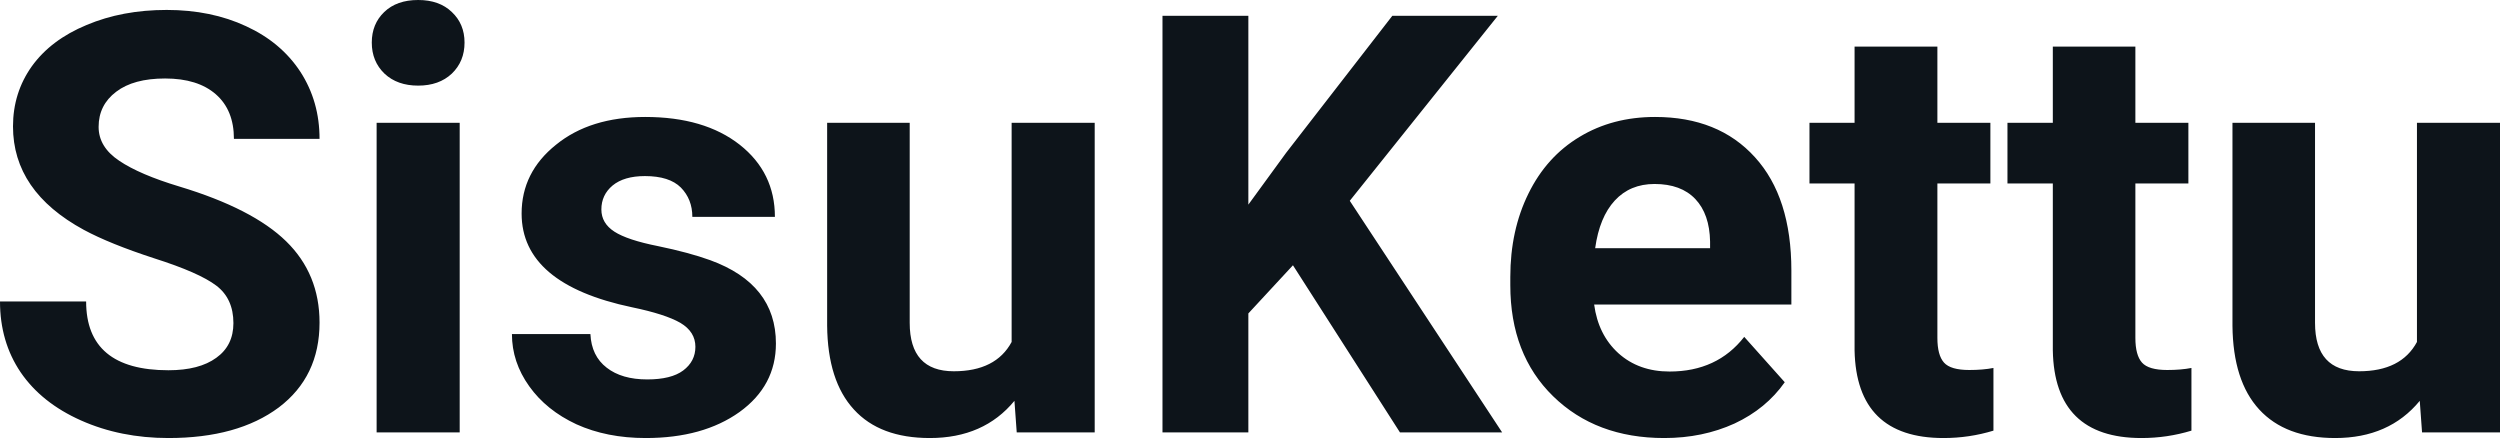 <?xml version="1.0" encoding="UTF-8" standalone="yes"?>
<svg xmlns="http://www.w3.org/2000/svg" width="100%" height="100%" viewBox="0 0 98.109 17.194" fill="#0d141a">
  <path d="M9.16 12.68L9.16 12.68Q9.16 11.72 8.49 11.21Q7.82 10.70 6.06 10.14Q4.31 9.57 3.29 9.02L3.29 9.02Q0.51 7.51 0.51 4.96L0.51 4.96Q0.51 3.64 1.25 2.60Q2.00 1.56 3.40 0.98Q4.80 0.39 6.54 0.39L6.54 0.39Q8.29 0.39 9.66 1.03Q11.03 1.66 11.79 2.82Q12.54 3.98 12.54 5.45L12.54 5.45L9.18 5.45Q9.18 4.32 8.47 3.70Q7.76 3.08 6.48 3.08L6.48 3.08Q5.24 3.08 4.56 3.60Q3.87 4.12 3.87 4.98L3.87 4.98Q3.87 5.77 4.68 6.31Q5.48 6.85 7.04 7.32L7.04 7.32Q9.92 8.19 11.23 9.47Q12.54 10.75 12.54 12.66L12.54 12.66Q12.54 14.78 10.94 15.99Q9.33 17.19 6.61 17.19L6.61 17.19Q4.73 17.19 3.18 16.50Q1.63 15.81 0.81 14.61Q0 13.41 0 11.83L0 11.83L3.38 11.83Q3.38 14.53 6.61 14.53L6.61 14.53Q7.82 14.53 8.49 14.04Q9.16 13.56 9.16 12.68ZM18.04 4.82L18.04 16.97L14.78 16.97L14.78 4.82L18.04 4.82ZM14.59 1.67L14.59 1.67Q14.59 0.94 15.08 0.47Q15.57 0 16.41 0L16.41 0Q17.24 0 17.73 0.47Q18.23 0.94 18.23 1.67L18.23 1.67Q18.23 2.41 17.73 2.89Q17.23 3.36 16.41 3.36Q15.59 3.36 15.09 2.89Q14.59 2.41 14.59 1.67ZM27.29 13.61L27.29 13.61Q27.29 13.02 26.70 12.67Q26.11 12.33 24.81 12.06L24.81 12.06Q20.47 11.15 20.47 8.38L20.47 8.38Q20.47 6.76 21.82 5.68Q23.16 4.59 25.32 4.59L25.32 4.59Q27.64 4.59 29.03 5.68Q30.41 6.77 30.41 8.51L30.41 8.51L27.17 8.51Q27.17 7.82 26.72 7.36Q26.27 6.91 25.31 6.91L25.31 6.91Q24.49 6.91 24.04 7.28Q23.60 7.65 23.60 8.22L23.60 8.22Q23.60 8.76 24.11 9.09Q24.62 9.42 25.83 9.66Q27.04 9.91 27.87 10.21L27.87 10.21Q30.45 11.15 30.45 13.48L30.45 13.48Q30.45 15.14 29.02 16.17Q27.59 17.19 25.34 17.19L25.34 17.19Q23.81 17.19 22.62 16.65Q21.44 16.10 20.77 15.16Q20.09 14.21 20.09 13.11L20.09 13.11L23.17 13.11Q23.21 13.97 23.81 14.43Q24.40 14.89 25.40 14.89L25.40 14.89Q26.34 14.89 26.81 14.54Q27.29 14.18 27.29 13.61ZM39.90 16.97L39.81 15.73Q38.61 17.19 36.49 17.19L36.49 17.19Q34.53 17.19 33.51 16.07Q32.48 14.95 32.46 12.78L32.46 12.78L32.46 4.82L35.70 4.82L35.70 12.67Q35.70 14.57 37.43 14.57L37.43 14.57Q39.08 14.57 39.70 13.42L39.70 13.42L39.70 4.82L42.96 4.82L42.96 16.97L39.90 16.97ZM54.94 16.97L50.74 10.41L48.99 12.30L48.99 16.97L45.62 16.97L45.62 0.62L48.99 0.62L48.99 8.03L50.47 6.00L54.64 0.62L58.78 0.62L52.97 7.88L58.95 16.97L54.94 16.97ZM65.31 17.19L65.31 17.19Q62.63 17.19 60.95 15.55Q59.27 13.91 59.27 11.19L59.27 11.19L59.27 10.87Q59.27 9.04 59.98 7.60Q60.69 6.15 61.99 5.37Q63.28 4.59 64.95 4.59L64.95 4.59Q67.44 4.59 68.87 6.17Q70.30 7.74 70.30 10.62L70.30 10.62L70.30 11.95L62.56 11.95Q62.72 13.14 63.51 13.86Q64.31 14.58 65.52 14.58L65.52 14.58Q67.39 14.58 68.45 13.22L68.45 13.22L70.04 15.00Q69.31 16.04 68.07 16.62Q66.82 17.19 65.31 17.19ZM64.93 7.22L64.93 7.22Q63.97 7.22 63.37 7.87Q62.77 8.52 62.60 9.74L62.60 9.74L67.11 9.74L67.11 9.48Q67.09 8.40 66.53 7.81Q65.97 7.22 64.93 7.22ZM72.78 1.83L76.03 1.83L76.03 4.82L78.11 4.82L78.11 7.20L76.03 7.20L76.03 13.26Q76.03 13.94 76.29 14.23Q76.55 14.52 77.28 14.52L77.28 14.52Q77.82 14.52 78.23 14.44L78.23 14.44L78.23 16.90Q77.28 17.19 76.27 17.19L76.27 17.19Q72.85 17.19 72.78 13.75L72.78 13.75L72.78 7.20L71.01 7.20L71.01 4.82L72.78 4.82L72.78 1.83ZM80.56 1.83L83.80 1.83L83.80 4.82L85.88 4.82L85.88 7.20L83.80 7.20L83.80 13.26Q83.80 13.94 84.06 14.23Q84.32 14.52 85.05 14.52L85.05 14.52Q85.59 14.52 86.00 14.44L86.00 14.44L86.00 16.90Q85.05 17.19 84.04 17.19L84.04 17.19Q80.62 17.19 80.56 13.75L80.56 13.75L80.56 7.20L78.78 7.20L78.78 4.82L80.56 4.82L80.56 1.83ZM95.05 16.97L94.96 15.73Q93.76 17.19 91.64 17.19L91.64 17.19Q89.69 17.19 88.66 16.07Q87.63 14.95 87.61 12.78L87.61 12.78L87.61 4.82L90.85 4.82L90.85 12.67Q90.85 14.57 92.58 14.57L92.58 14.57Q94.23 14.57 94.85 13.42L94.85 13.42L94.85 4.82L98.11 4.82L98.11 16.97L95.05 16.97Z" preserveAspectRatio="none"/>
</svg>